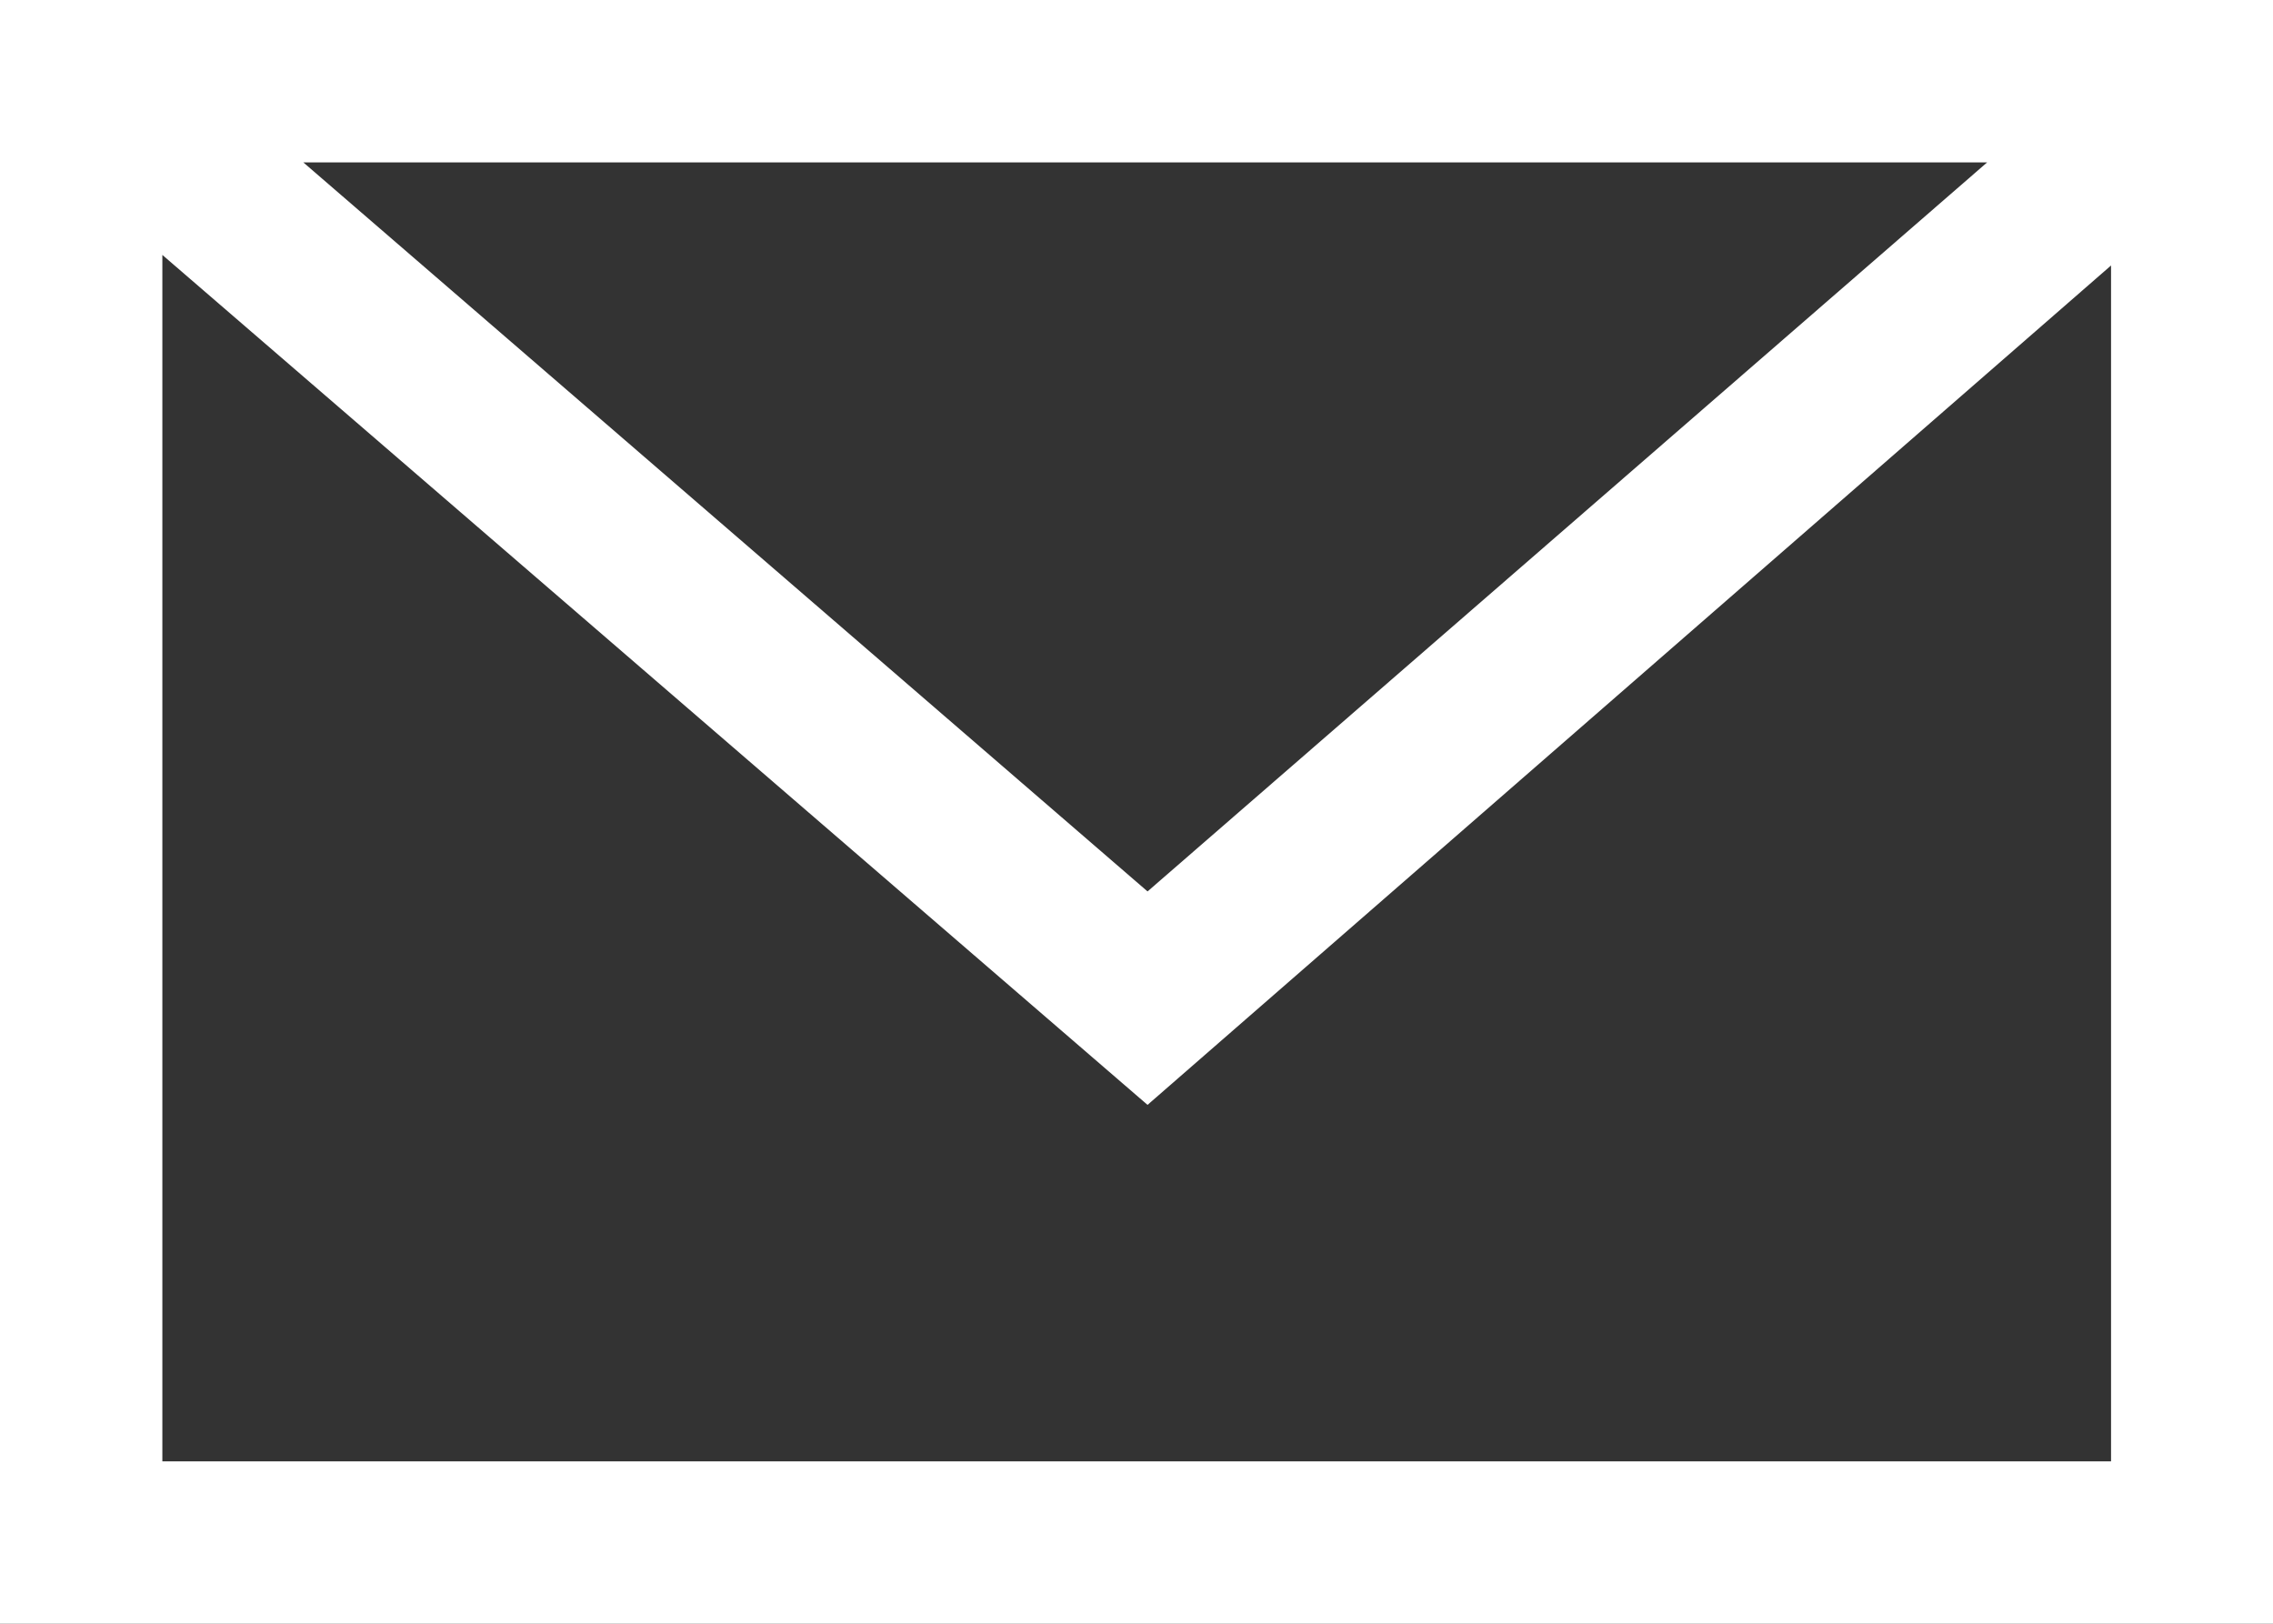 <svg xmlns="http://www.w3.org/2000/svg" width="28" height="20" viewBox="0 0 28 20">
  <rect x="0" y="0" width="28" height="20" fill="#333333" stroke="none"/>
  <path id="icon_mail-button" d="M647,2679H619v20h28Zm-3.521,2-10.343,8.98-10.4-8.98h20.742ZM621,2697v-14.86l12.136,10.469,11.869-10.339V2697Z" transform="translate(-619 -2679)" fill="#fff" fill-rule="evenodd"/>
</svg>
